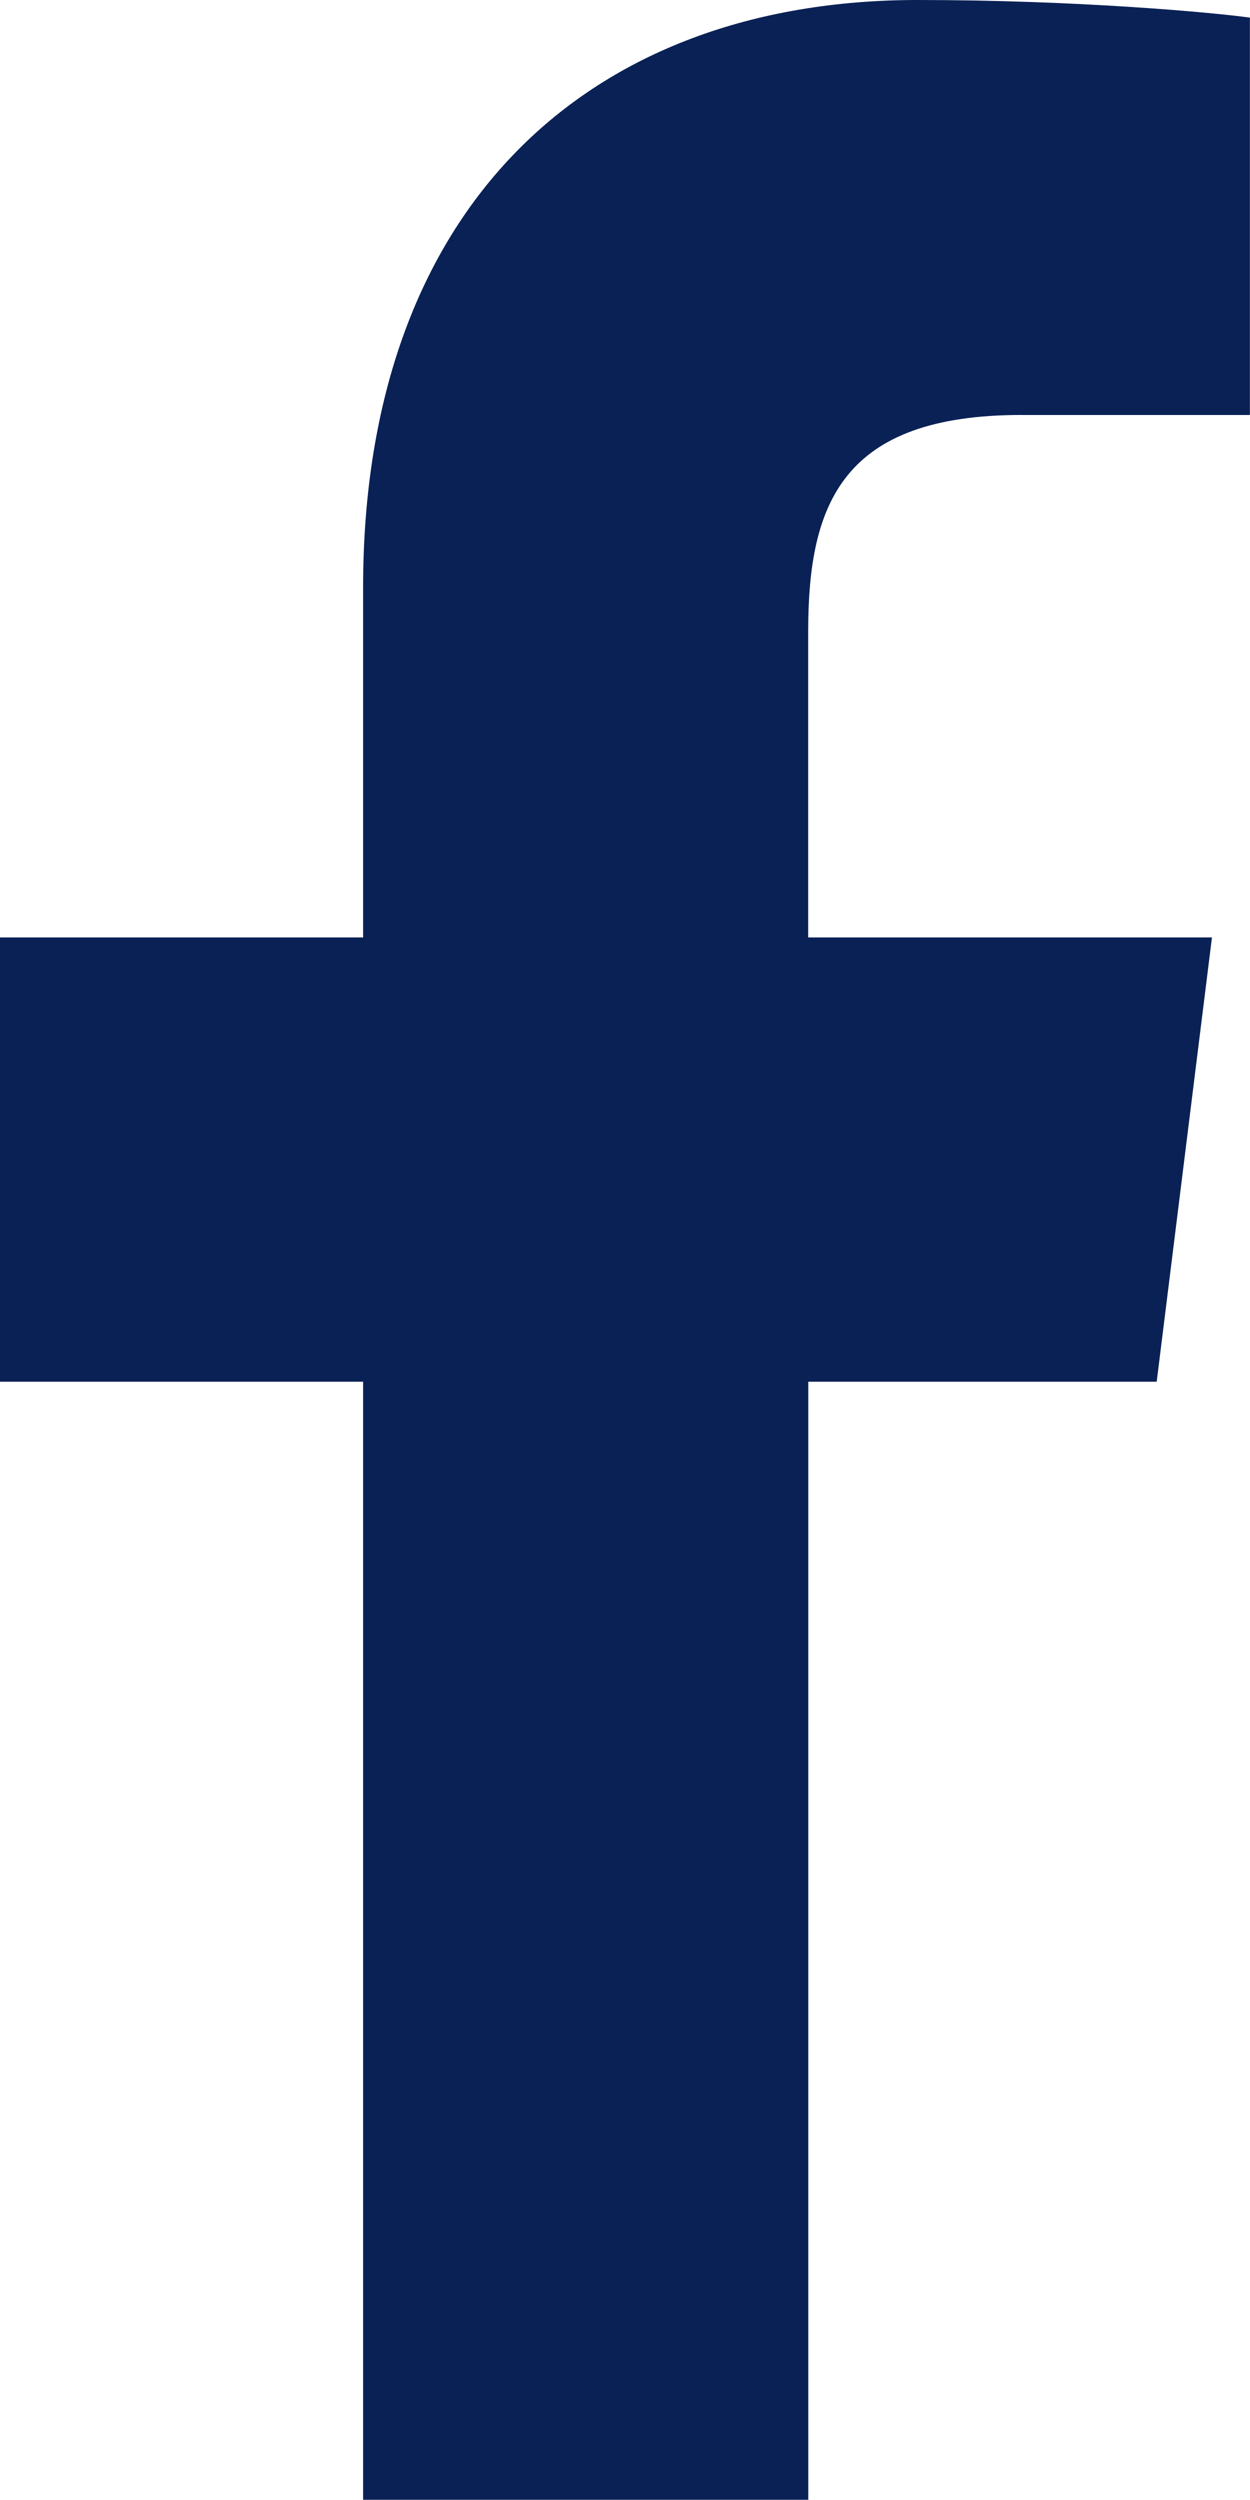 <svg xmlns="http://www.w3.org/2000/svg" viewBox="0 0 256.02 512"><defs><style>.cls-1{fill:#0A2156;}</style></defs><g id="Layer_2" data-name="Layer 2"><g id="Bold"><path class="cls-1" d="M209.28,85H256V3.61C248,2.5,220.22,0,187.93,0,120.53,0,74.37,42.39,74.37,120.3V192H0v91H74.37V512h91.18V283h71.36l11.32-91h-82.7v-62.7c0-26.3,7.1-44.31,43.75-44.31Z"/></g></g></svg>